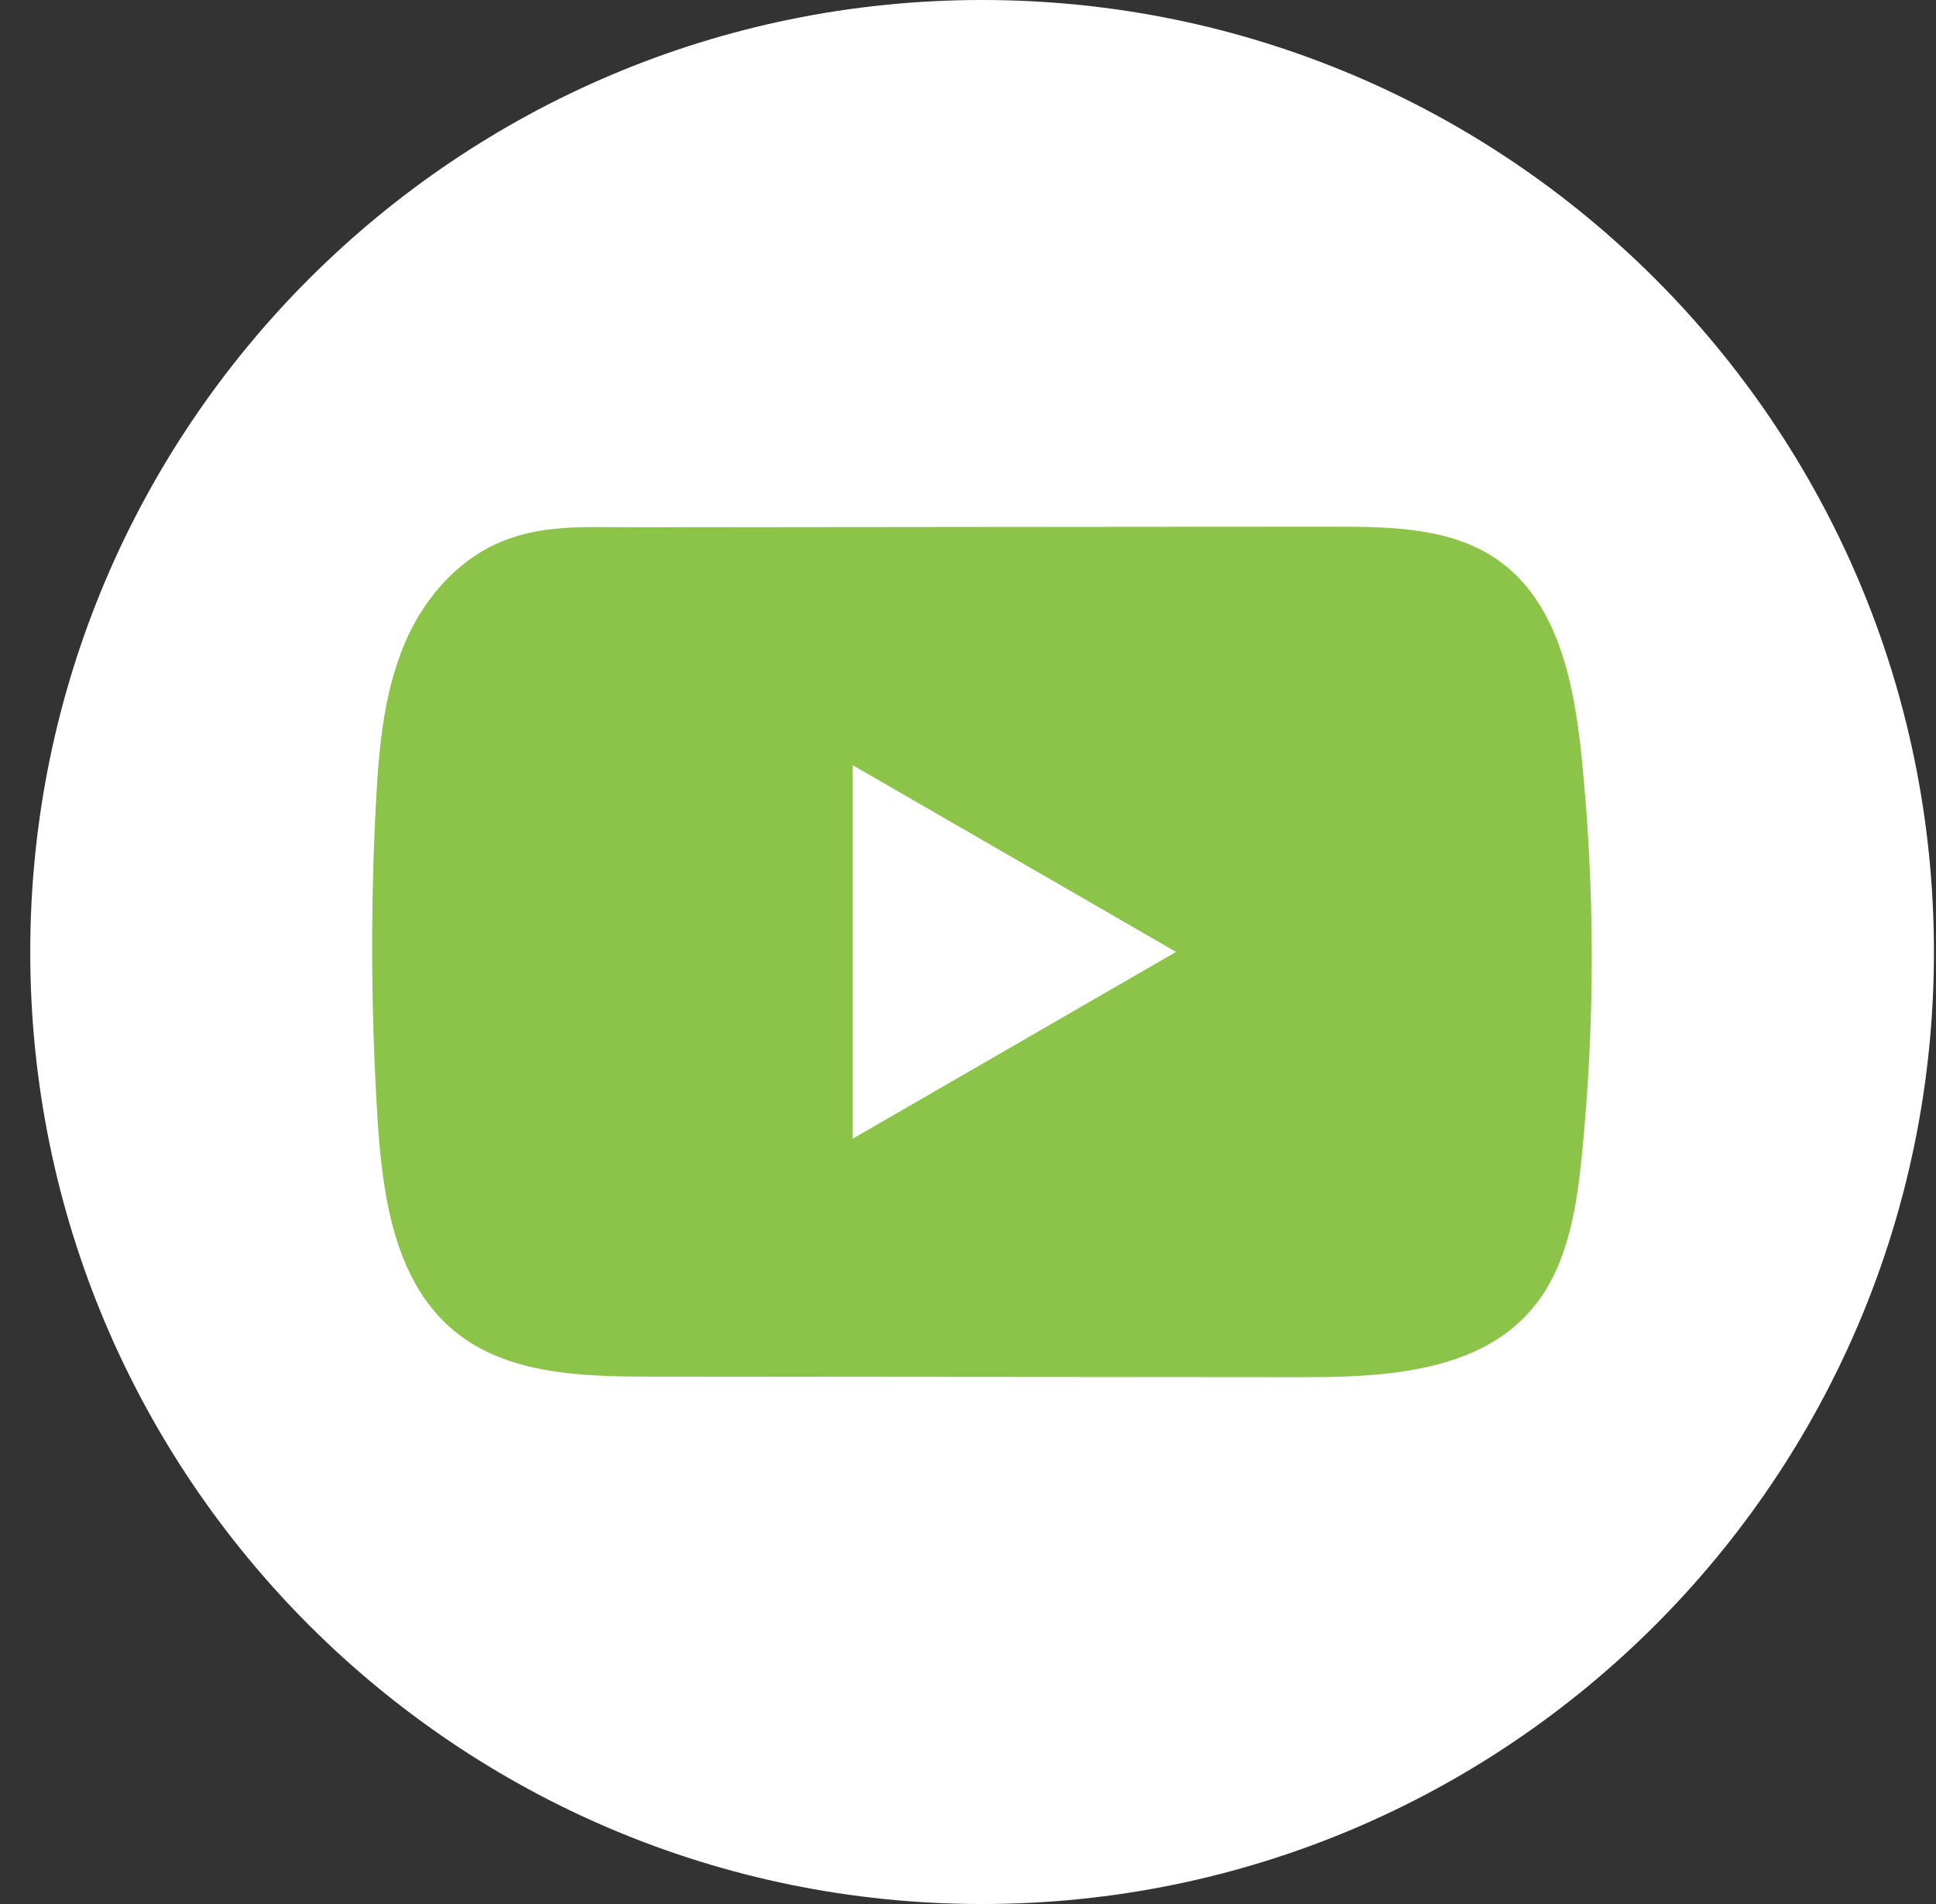 <svg width="61" height="60" viewBox="0 0 61 60" fill="none" xmlns="http://www.w3.org/2000/svg">
<rect x="0" y="0" width="61" height="60" fill="#333333" stroke="none"/>
<path d="M60.935 30C60.935 13.431 47.508 0 30.944 0C14.381 0 0.953 13.431 0.953 30C0.953 46.569 14.381 60 30.944 60C47.508 60 60.935 46.569 60.935 30Z" fill="white"/>
<path d="M49.826 23.782C49.59 21.503 49.082 18.984 47.213 17.66C45.765 16.634 43.862 16.596 42.085 16.598C38.33 16.598 34.572 16.604 30.817 16.606C27.204 16.61 23.592 16.613 19.98 16.617C18.471 16.617 17.004 16.501 15.603 17.154C14.399 17.715 13.457 18.782 12.891 19.968C12.104 21.619 11.94 23.489 11.845 25.315C11.67 28.639 11.689 31.972 11.898 35.294C12.052 37.718 12.442 40.398 14.315 41.943C15.976 43.311 18.319 43.379 20.473 43.381C27.31 43.387 34.148 43.394 40.987 43.398C41.864 43.4 42.779 43.383 43.672 43.286C45.43 43.096 47.105 42.592 48.235 41.29C49.375 39.976 49.668 38.149 49.841 36.418C50.262 32.219 50.258 27.979 49.826 23.782ZM26.863 35.885V24.111L37.055 29.997L26.863 35.885Z" fill="#8CC449"/>
</svg>
